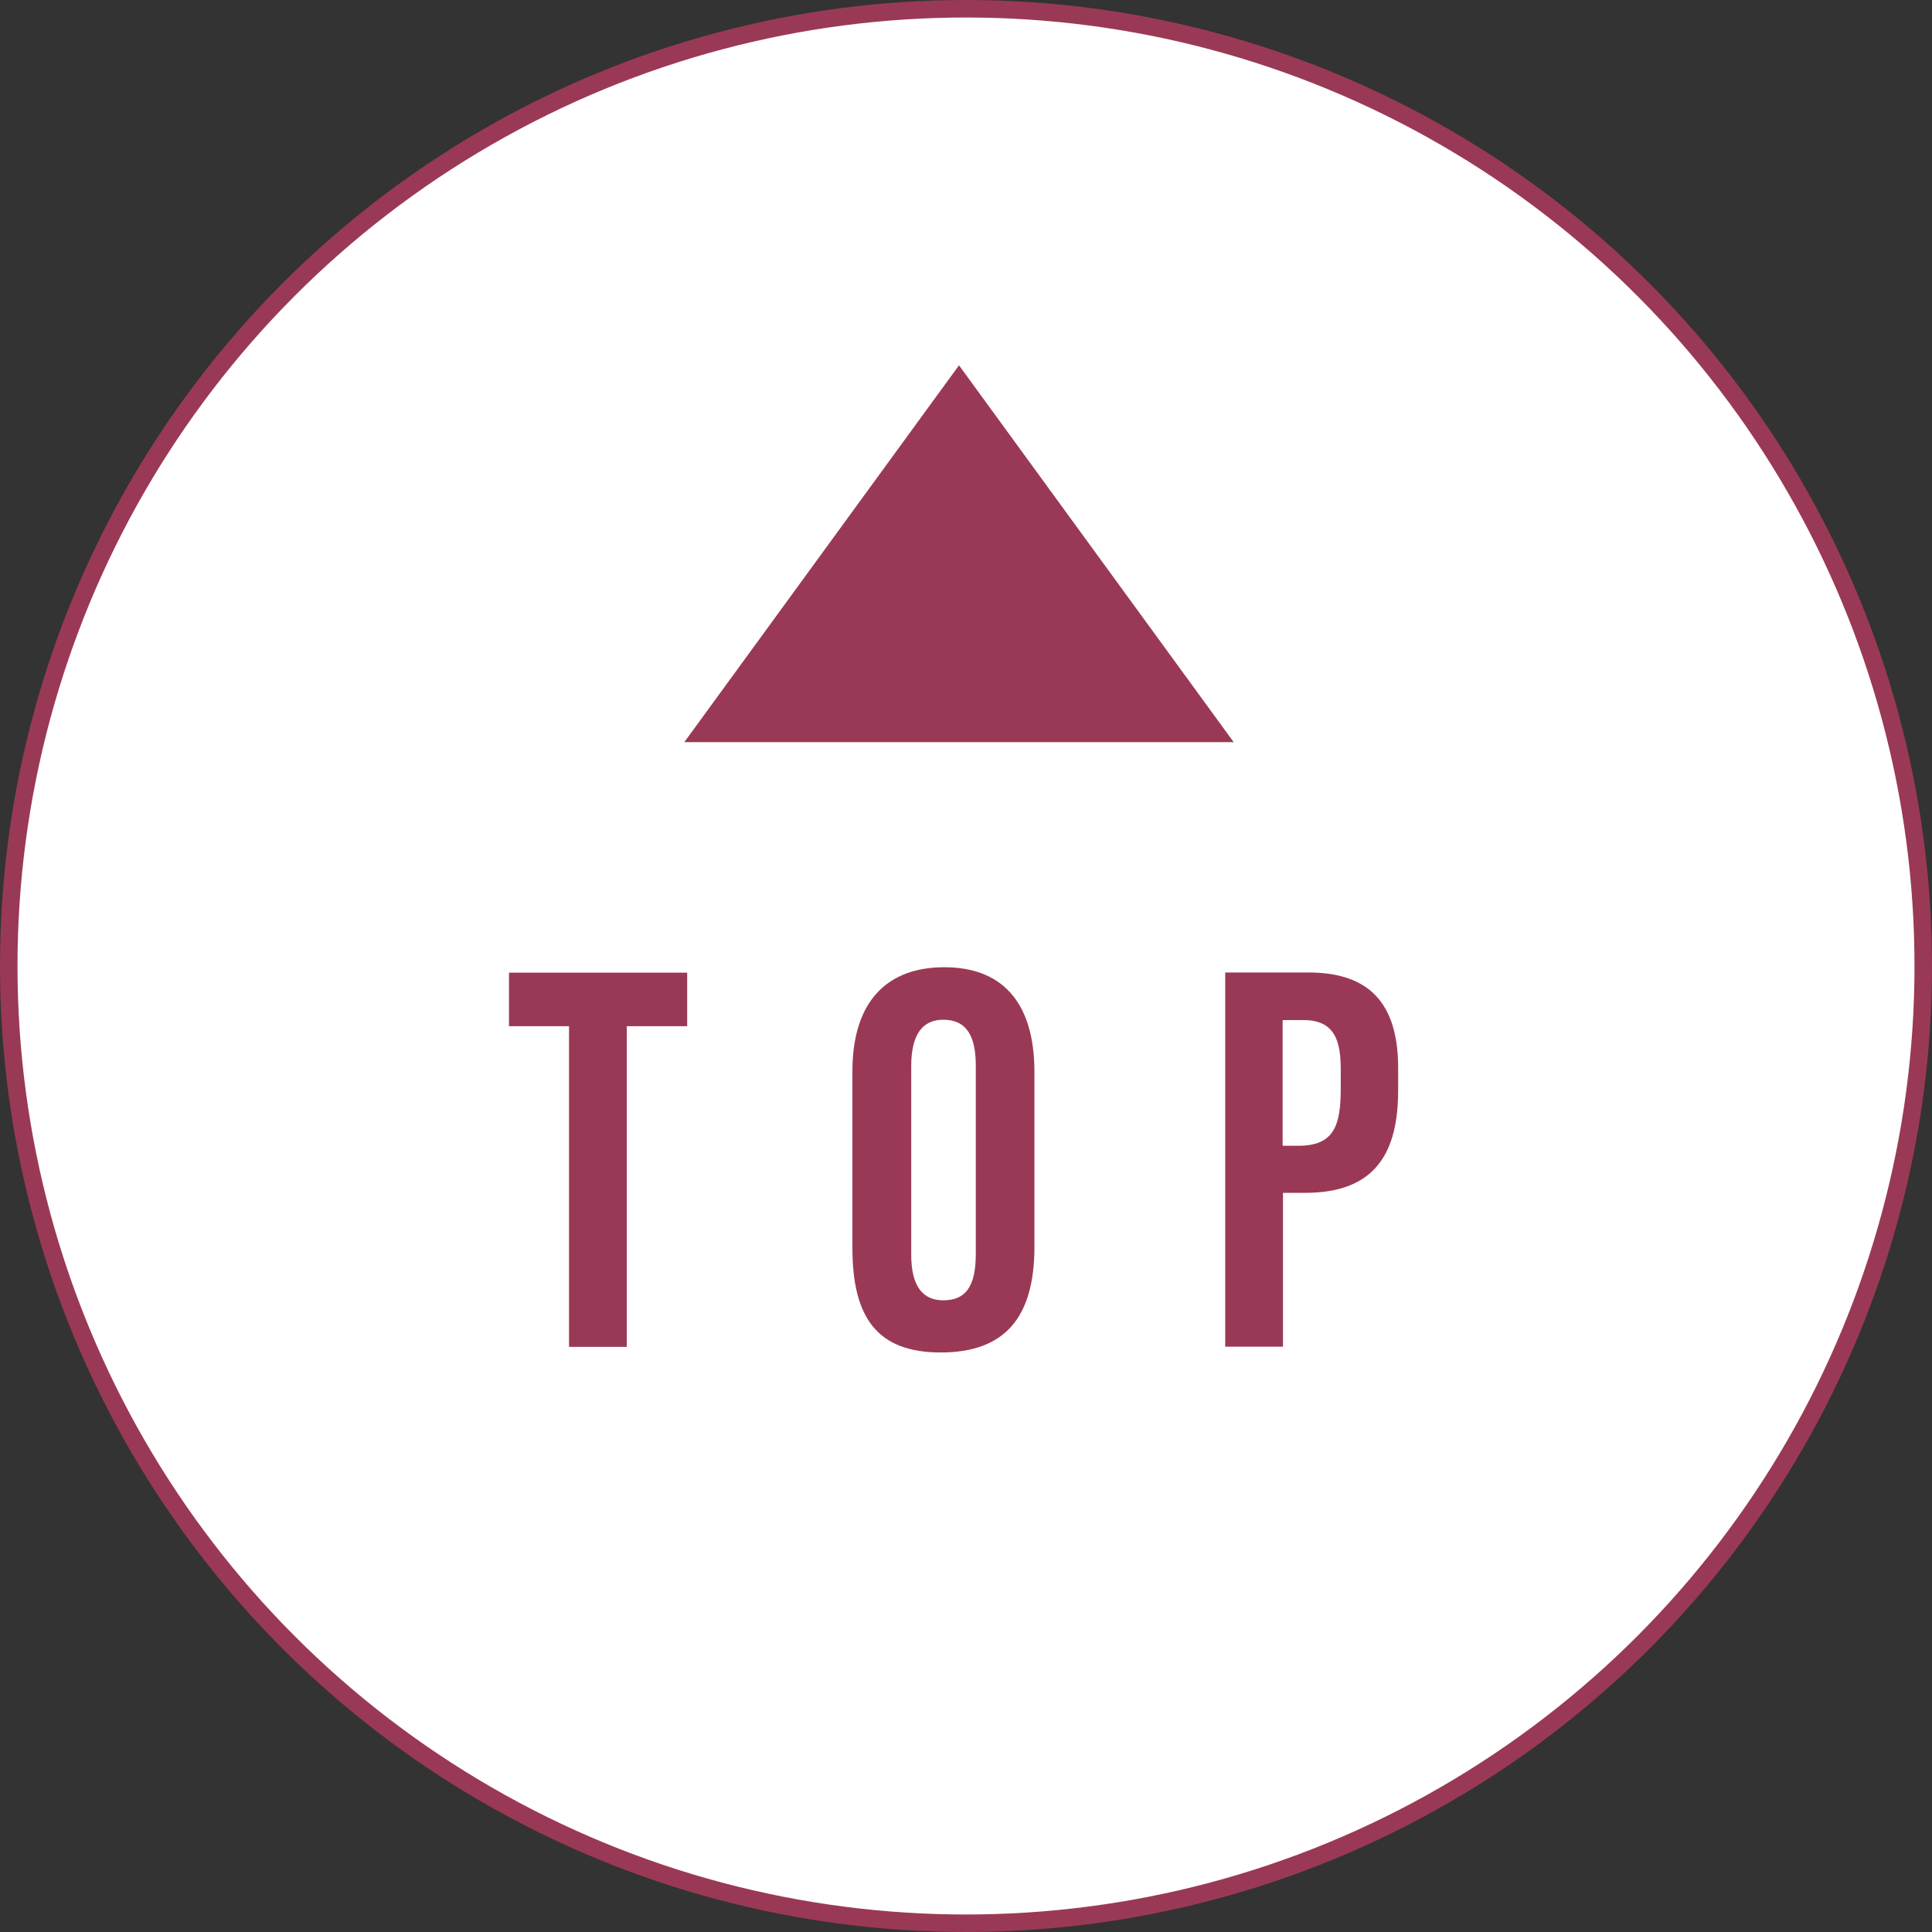 <?xml version="1.0" encoding="UTF-8"?>
<svg id="b" data-name="レイヤー 2" xmlns="http://www.w3.org/2000/svg" viewBox="0 0 110.38 110.38">
  <rect x="0" y="0" width="110.38" height="110.38" fill="#333333" stroke="none"/>
  <defs>
    <style>
      .d, .e {
        fill: #9a3956;
      }

      .d, .f {
        stroke: #9a3956;
        stroke-miterlimit: 10;
      }

      .f {
        fill: #fff;
      }
    </style>
  </defs>
  <g id="c" data-name="footer">
    <g>
      <circle class="f" cx="55.19" cy="55.19" r="54.69"/>
      <g>
        <path class="e" d="M32.51,58.63h-3.43v-3.06h10.18v3.06h-3.45v18.32h-3.3v-18.32Z"/>
        <path class="e" d="M59.1,61.24v9.99c0,4.1-1.74,6.04-5.36,6.04s-5.04-1.99-5.04-5.98v-10.07c0-4.1,2.06-5.96,5.25-5.96s5.15,1.87,5.15,5.99ZM52.06,60.92v10.76c0,1.78.64,2.61,1.83,2.61,1.28,0,1.86-.78,1.86-2.66v-10.73c0-1.7-.52-2.64-1.86-2.64-1.19,0-1.83.85-1.83,2.66Z"/>
        <path class="e" d="M69.99,55.56h4.76c3.4,0,5.13,1.68,5.13,5.46v1.26c0,3.53-1.26,5.87-5.31,5.87h-1.27v8.79h-3.3v-21.38ZM73.29,65.46h.9c2.06,0,2.41-1.2,2.41-3.29v-1.05c0-1.55-.28-2.84-2.12-2.84h-1.2v7.18Z"/>
      </g>
      <polygon class="d" points="54.79 21.72 40.08 41.9 69.5 41.9 54.79 21.72"/>
    </g>
  </g>
</svg>